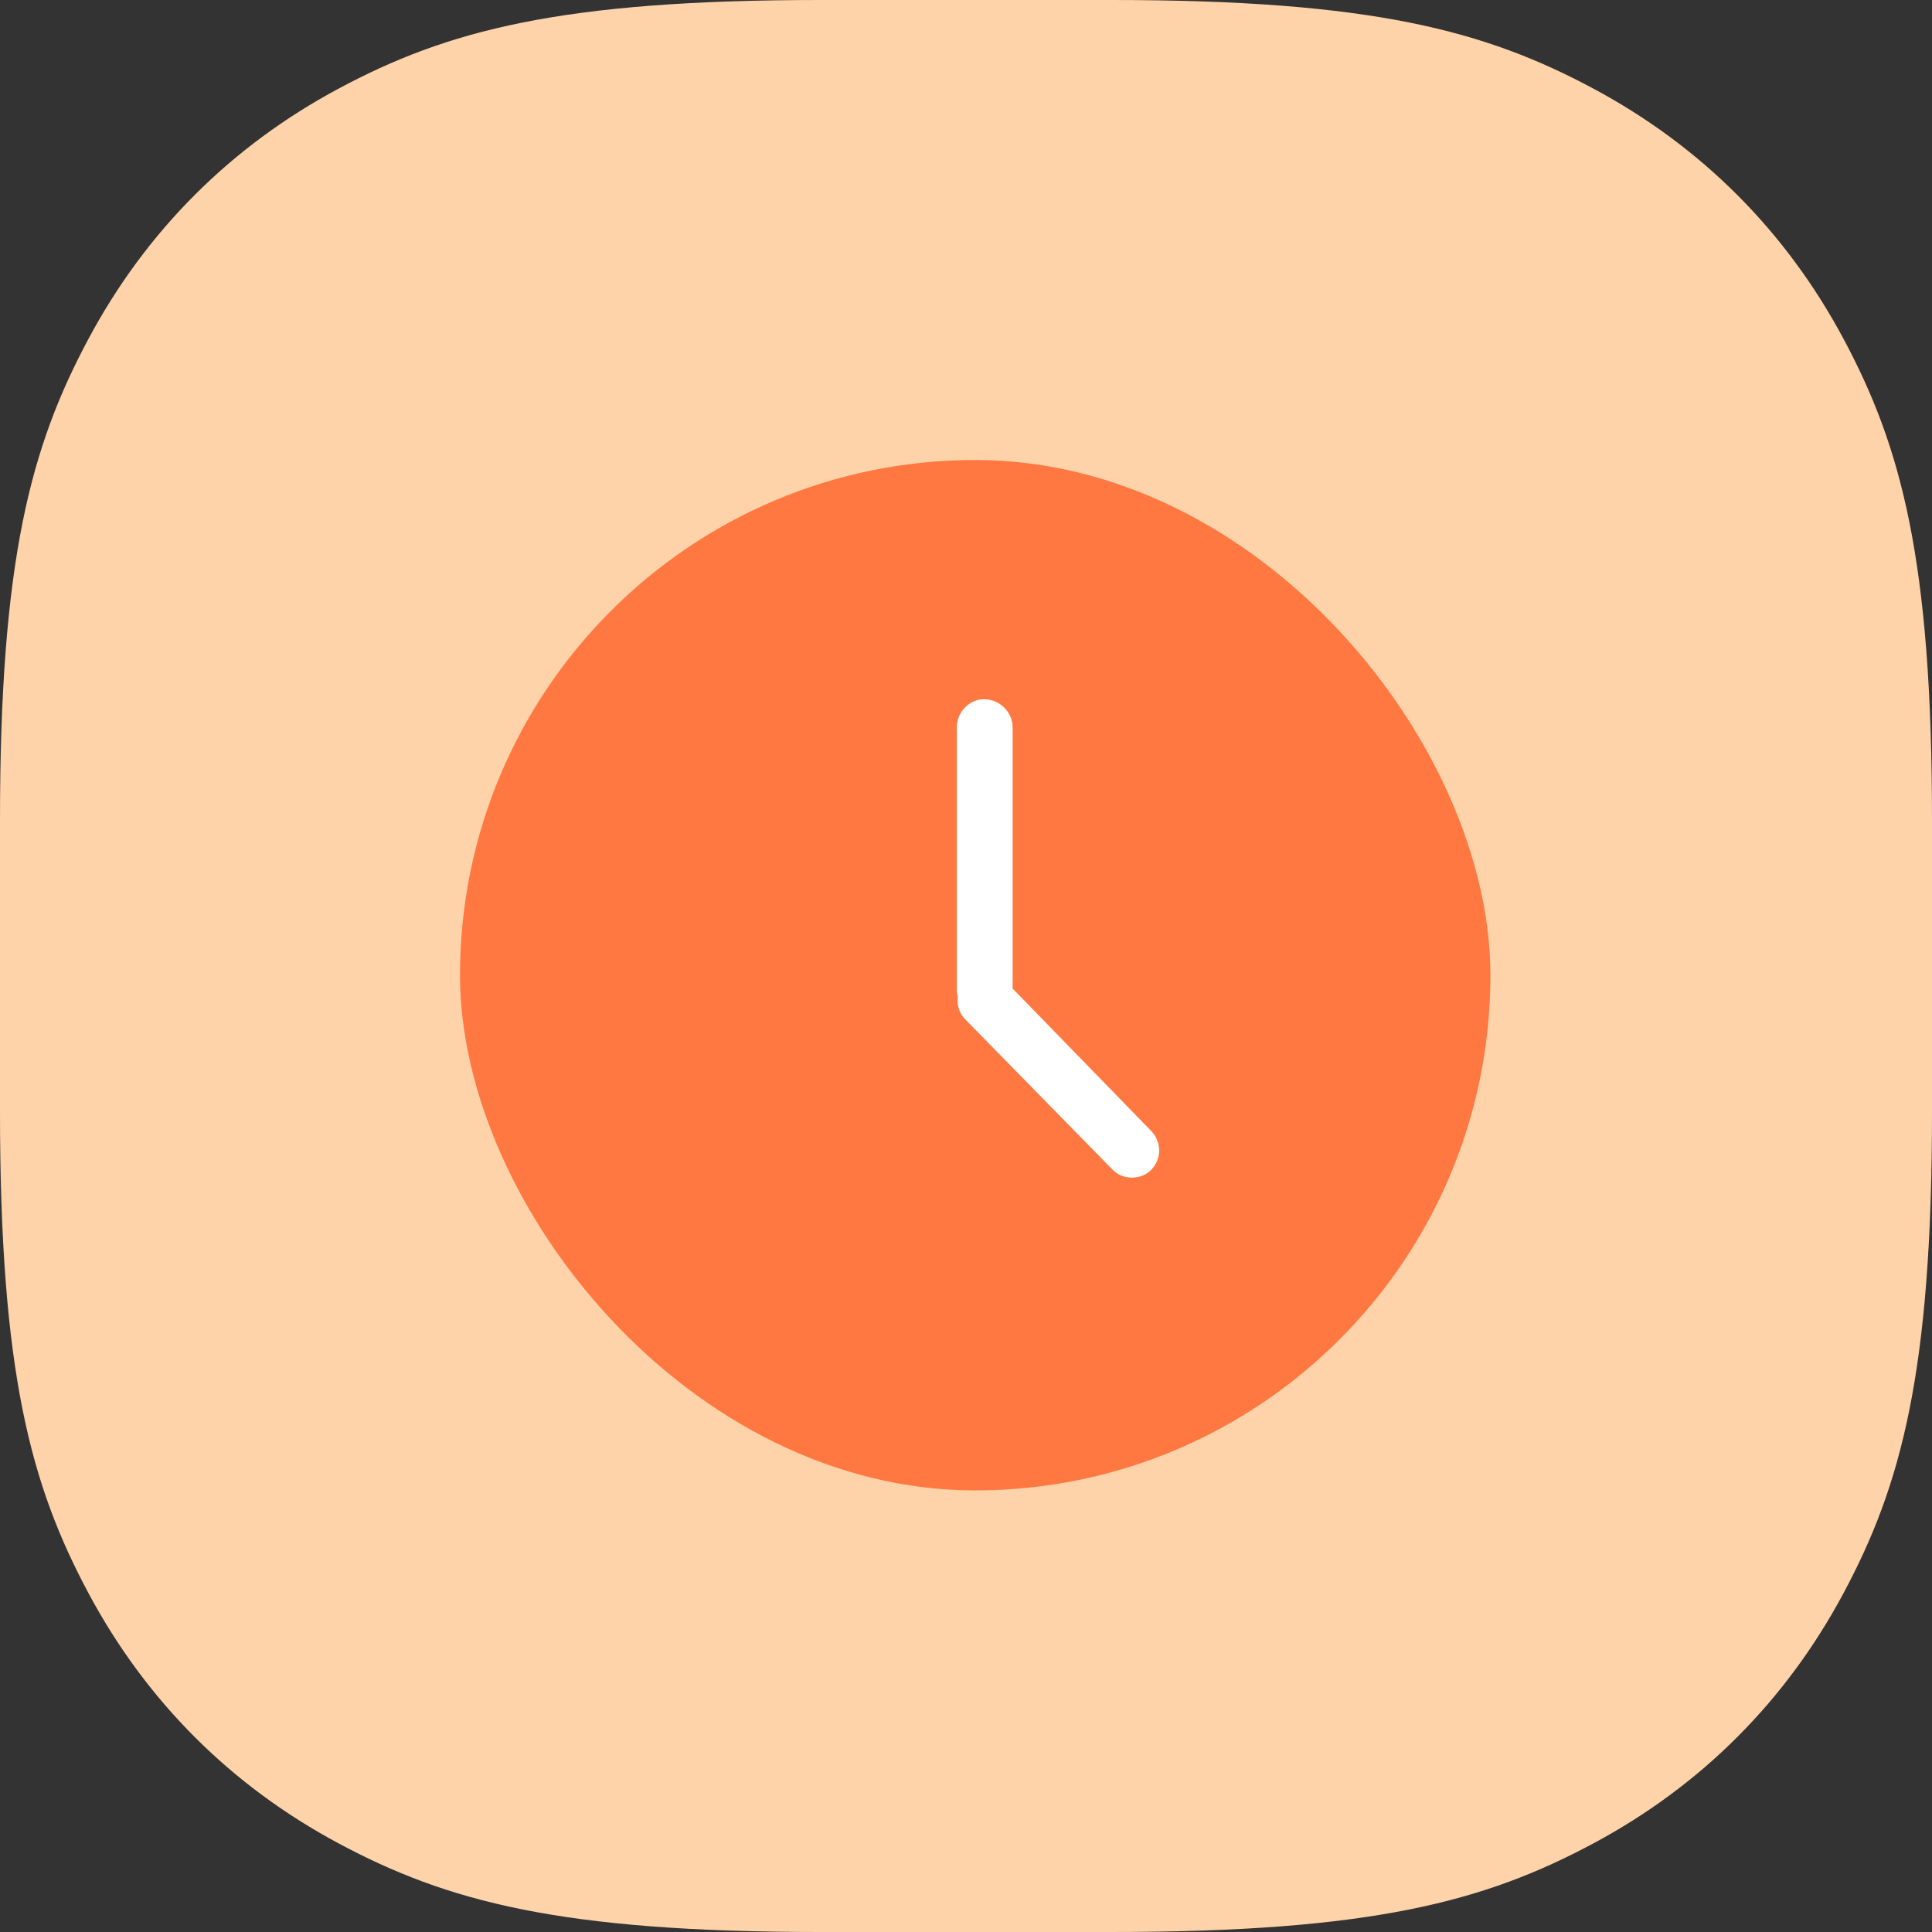 <?xml version="1.0" encoding="UTF-8"?>
<svg width="105px" height="105px" viewBox="0 0 105 105" version="1.1" xmlns="http://www.w3.org/2000/svg" xmlns:xlink="http://www.w3.org/1999/xlink">
    <rect x="0" y="0" width="105" height="105" fill="#333333" stroke="none"/>
    <!-- Generator: sketchtool 52.6 (67491) - http://www.bohemiancoding.com/sketch -->
    <title>FEC73334-3764-4D89-859F-AFB956B454CD</title>
    <desc>Created with sketchtool.</desc>
    <g id="design" stroke="none" stroke-width="1" fill="none" fill-rule="evenodd">
        <g id="d-V4-Bc" transform="translate(-234, -2014)">
            <g id="el-icon/time" transform="translate(234, 2014)">
                <path d="M44.586,-1.57720641e-15 L60.414,1.57720641e-15 C74.585,-1.02587426e-15 80.717,1.671 86.583,4.808 C92.45,7.946 97.054,12.55 100.192,18.417 C103.329,24.283 105,30.415 105,44.586 L105,60.414 C105,74.585 103.329,80.717 100.192,86.583 C97.054,92.45 92.45,97.054 86.583,100.192 C80.717,103.329 74.585,105 60.414,105 L44.586,105 C30.415,105 24.283,103.329 18.417,100.192 C12.55,97.054 7.946,92.45 4.808,86.583 C1.671,80.717 6.83916172e-16,74.585 -1.05147094e-15,60.414 L1.05147094e-15,44.586 C-6.83916172e-16,30.415 1.671,24.283 4.808,18.417 C7.946,12.55 12.55,7.946 18.417,4.808 C24.283,1.671 30.415,1.02587426e-15 44.586,-1.57720641e-15 Z" id="Rectangle" fill="#FFD3A9"></path>
                <g id="Group-16" transform="translate(25, 25)">
                    <rect id="Rectangle" fill="#FF7841" x="0" y="0" width="56" height="56" rx="28"></rect>
                    <path d="M30.034,28.726 L30.034,14.534 C30.034,13.685 29.309,13 28.477,13 C27.698,13 27,13.685 27,14.534 L27,28.945 C27,28.972 27.054,29.082 27.054,29.164 C27,29.657 27.135,30.068 27.457,30.397 L35.485,38.589 C36.022,39.137 37.015,39.137 37.552,38.589 C38.169,37.959 38.129,37.045 37.552,36.452 L30.034,28.726 Z" id="Path-Copy" fill="#FFFFFF"></path>
                </g>
            </g>
        </g>
    </g>
</svg>